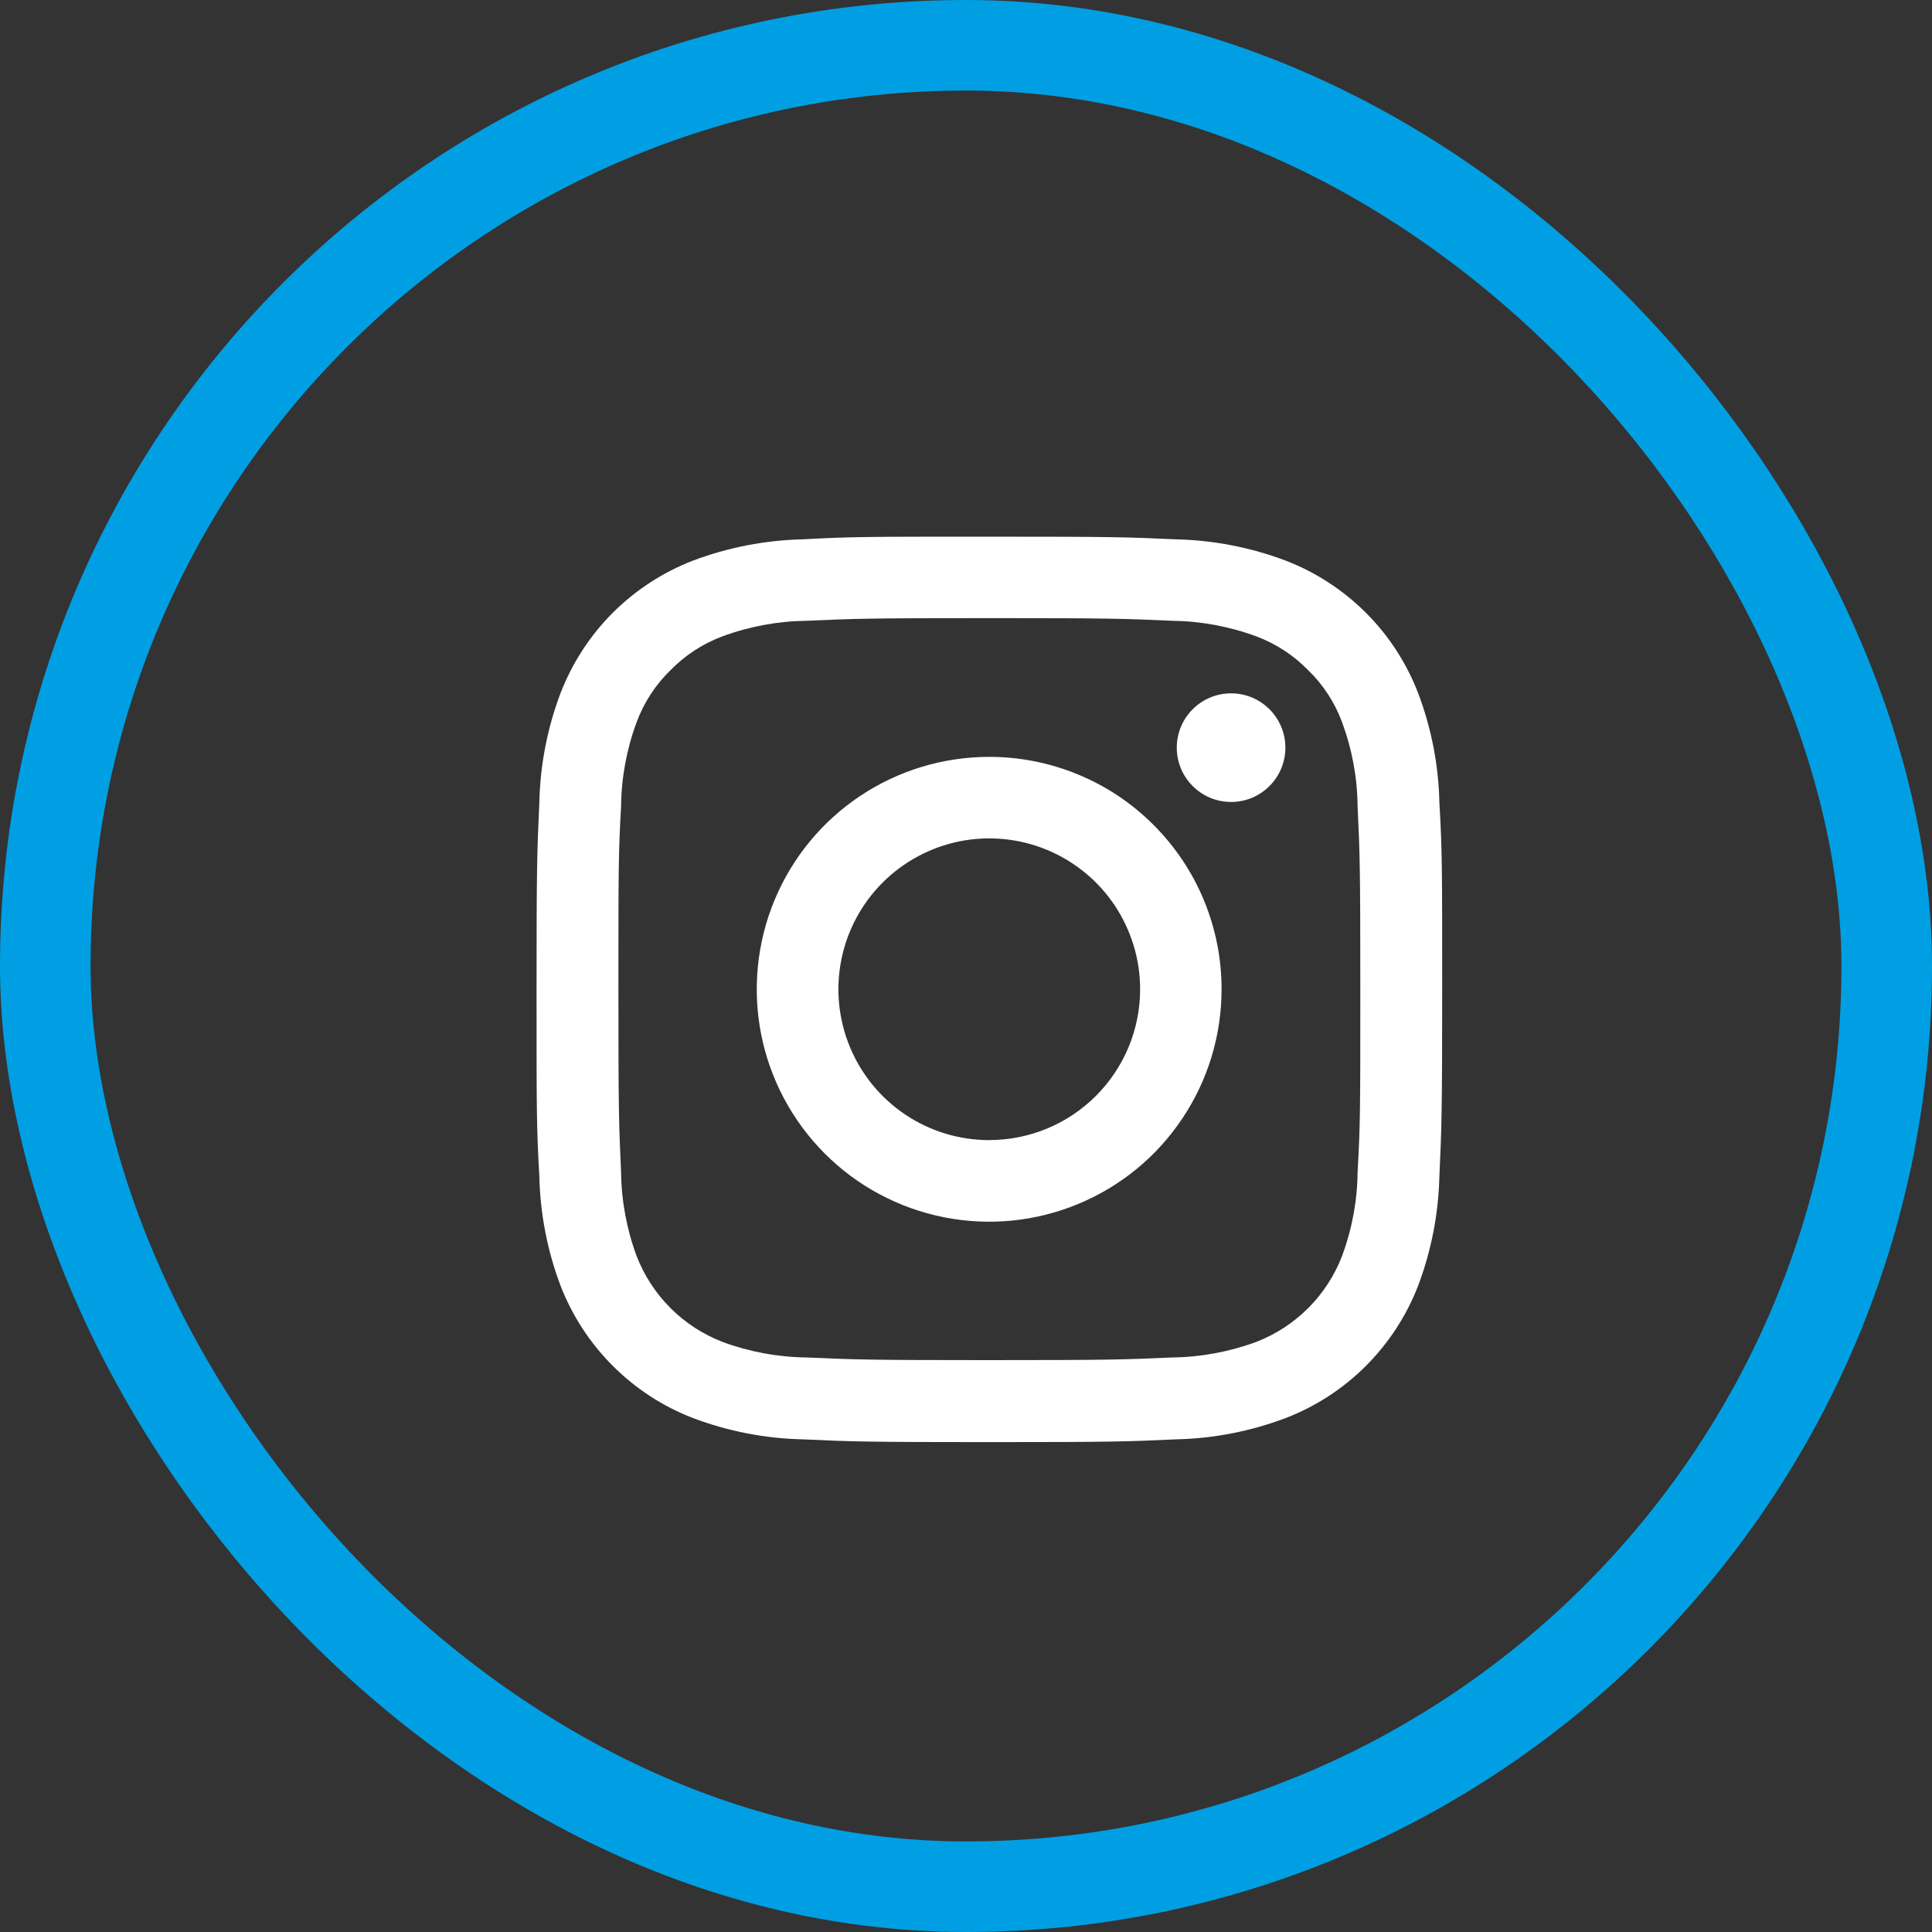 <svg width="32" height="32" viewBox="0 0 32 32" fill="none" xmlns="http://www.w3.org/2000/svg">
<rect x="0" y="0" width="32" height="32" fill="#333333" stroke="none"/>
<rect x="0.75" y="0.75" width="30.5" height="30.5" rx="15.25" stroke="#009FE3" stroke-width="1.5"/>
<path d="M16.387 10.238C18.388 10.238 18.625 10.247 19.415 10.282C19.89 10.288 20.361 10.375 20.808 10.54C21.132 10.661 21.426 10.853 21.668 11.101C21.917 11.342 22.109 11.637 22.229 11.963C22.394 12.408 22.482 12.879 22.486 13.354C22.524 14.144 22.531 14.382 22.531 16.384C22.531 18.385 22.531 18.622 22.486 19.412C22.482 19.887 22.394 20.358 22.229 20.803C22.104 21.126 21.914 21.42 21.669 21.665C21.424 21.91 21.131 22.101 20.808 22.226C20.361 22.391 19.89 22.478 19.415 22.484C18.625 22.519 18.388 22.528 16.387 22.528C14.385 22.528 14.149 22.519 13.359 22.484C12.883 22.478 12.412 22.391 11.966 22.226C11.643 22.101 11.349 21.91 11.105 21.665C10.86 21.42 10.669 21.126 10.544 20.803C10.379 20.358 10.292 19.887 10.287 19.412C10.25 18.622 10.243 18.384 10.243 16.384C10.243 14.384 10.243 14.144 10.287 13.354C10.292 12.879 10.379 12.408 10.544 11.963C10.665 11.637 10.856 11.342 11.105 11.101C11.347 10.853 11.641 10.661 11.966 10.54C12.412 10.375 12.883 10.288 13.359 10.282C14.149 10.247 14.385 10.238 16.387 10.238ZM16.387 8.889C14.352 8.889 14.094 8.889 13.297 8.933C12.675 8.947 12.06 9.066 11.477 9.286C10.979 9.478 10.527 9.773 10.149 10.15C9.772 10.527 9.478 10.98 9.285 11.478C9.065 12.059 8.946 12.674 8.933 13.296C8.896 14.097 8.887 14.354 8.887 16.387C8.887 18.421 8.887 18.68 8.933 19.477C8.946 20.099 9.065 20.715 9.285 21.297C9.478 21.794 9.772 22.246 10.15 22.623C10.527 23.001 10.979 23.295 11.477 23.487C12.059 23.707 12.675 23.827 13.297 23.84C14.096 23.877 14.355 23.886 16.387 23.886C18.418 23.886 18.679 23.877 19.476 23.84C20.099 23.827 20.714 23.707 21.296 23.487C21.794 23.295 22.246 23.001 22.624 22.623C23.001 22.246 23.296 21.794 23.488 21.297C23.708 20.715 23.827 20.099 23.841 19.477C23.878 18.678 23.887 18.419 23.887 16.387C23.887 14.356 23.887 14.095 23.841 13.296C23.828 12.674 23.708 12.059 23.488 11.478C23.296 10.98 23.002 10.527 22.624 10.15C22.247 9.773 21.794 9.478 21.296 9.286C20.714 9.066 20.099 8.947 19.476 8.933C18.677 8.896 18.418 8.889 16.387 8.889Z" fill="white"/>
<path d="M16.386 12.536C15.624 12.536 14.88 12.761 14.246 13.184C13.613 13.607 13.119 14.208 12.828 14.911C12.536 15.614 12.46 16.389 12.608 17.136C12.756 17.882 13.123 18.568 13.661 19.107C14.199 19.646 14.885 20.012 15.632 20.161C16.379 20.31 17.153 20.234 17.857 19.942C18.56 19.651 19.162 19.158 19.584 18.524C20.008 17.891 20.233 17.147 20.233 16.386C20.234 15.88 20.134 15.38 19.941 14.912C19.748 14.445 19.464 14.021 19.107 13.664C18.75 13.306 18.326 13.022 17.858 12.829C17.392 12.636 16.891 12.536 16.386 12.536ZM16.386 18.884C15.891 18.884 15.408 18.738 14.997 18.463C14.586 18.188 14.266 17.798 14.077 17.341C13.888 16.885 13.838 16.382 13.935 15.897C14.031 15.413 14.27 14.967 14.619 14.618C14.969 14.269 15.414 14.031 15.899 13.934C16.384 13.838 16.887 13.888 17.343 14.077C17.8 14.267 18.19 14.587 18.464 14.998C18.738 15.41 18.885 15.893 18.884 16.387C18.884 17.049 18.62 17.684 18.151 18.152C17.683 18.62 17.048 18.883 16.386 18.883V18.884Z" fill="white"/>
<path d="M20.391 13.283C20.887 13.283 21.29 12.88 21.29 12.383C21.29 11.887 20.887 11.484 20.391 11.484C19.894 11.484 19.491 11.887 19.491 12.383C19.491 12.88 19.894 13.283 20.391 13.283Z" fill="white"/>
</svg>
